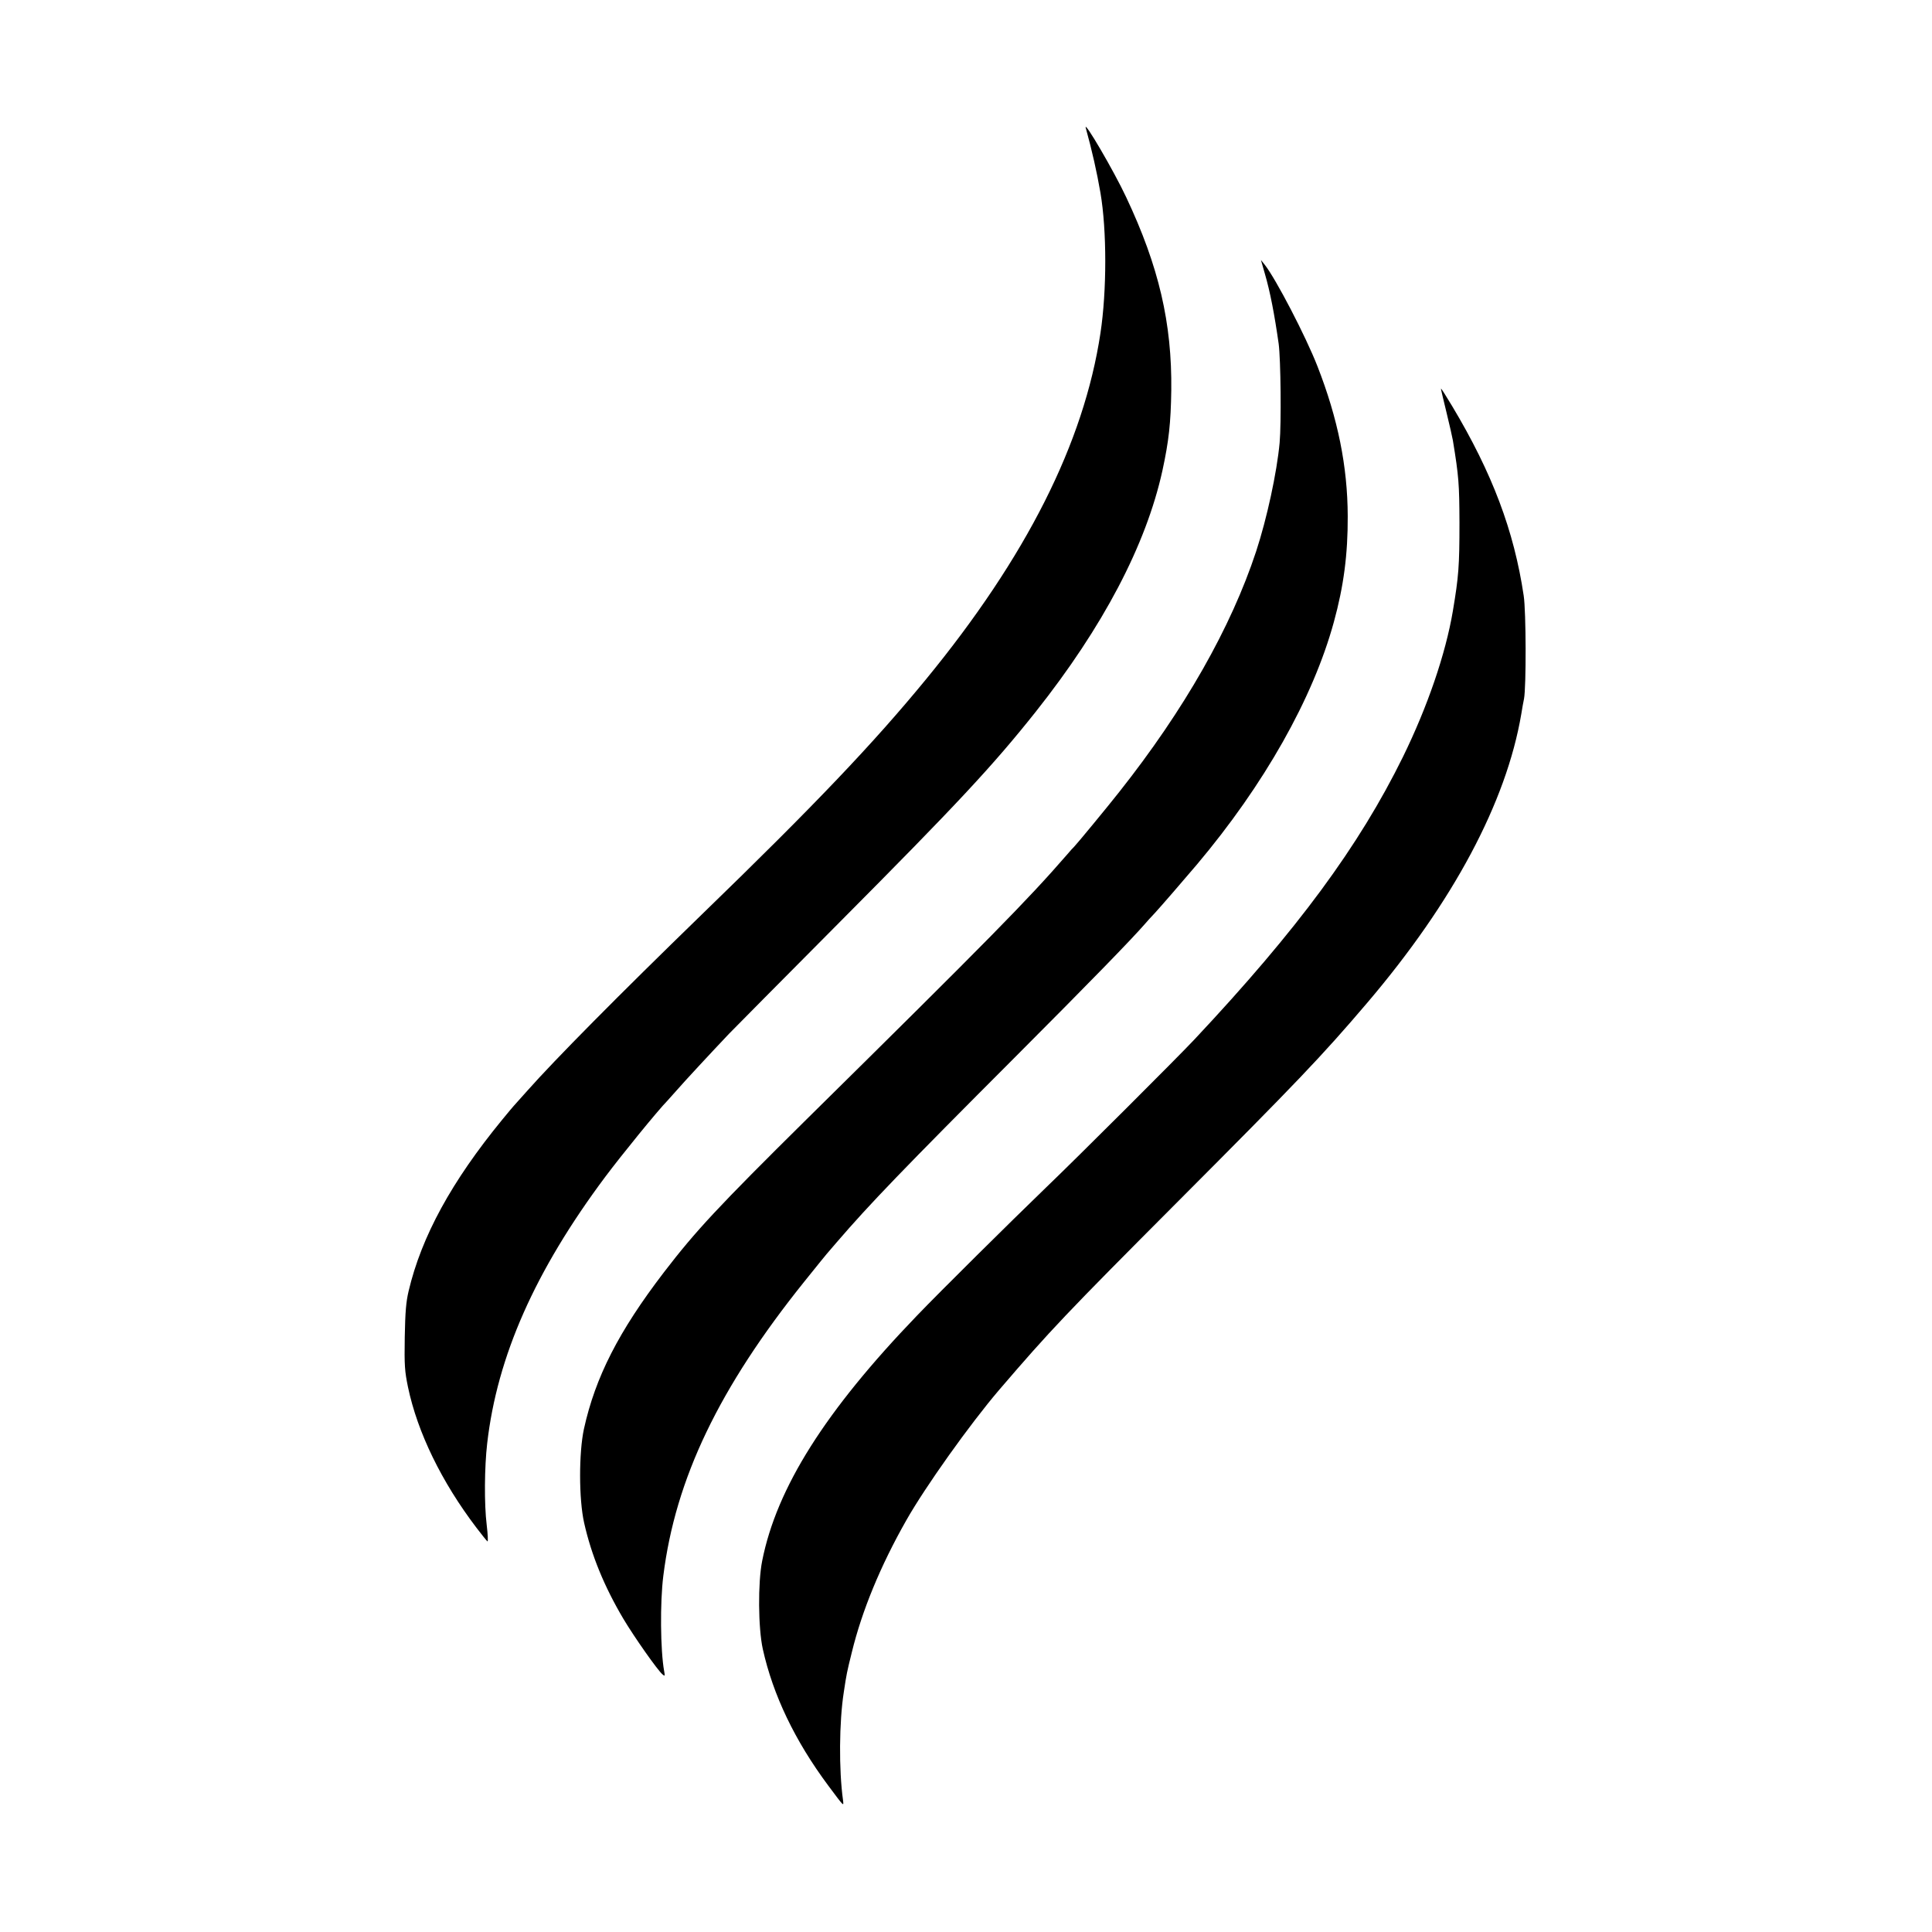 <?xml version="1.0" standalone="no"?>
<!DOCTYPE svg PUBLIC "-//W3C//DTD SVG 20010904//EN"
 "http://www.w3.org/TR/2001/REC-SVG-20010904/DTD/svg10.dtd">
<svg version="1.0" xmlns="http://www.w3.org/2000/svg"
 width="1200pt" height="1200pt" viewBox="0 0 1200 1200"
 preserveAspectRatio="xMidYMid meet">
<g transform="translate(0,1200) scale(0.1,-0.1)"
fill="#000000" stroke="none">
<path d="M6744 11205 c39 -141 69 -274 91 -402 40 -232 40 -611 0 -873 -103
-681 -459 -1388 -1084 -2150 -327 -398 -686 -776 -1392 -1460 -519 -504 -913
-902 -1084 -1095 -44 -49 -82 -92 -85 -95 -3 -3 -35 -41 -71 -85 -314 -383
-501 -725 -581 -1064 -16 -68 -21 -128 -24 -286 -3 -178 0 -212 20 -310 59
-282 209 -590 426 -875 33 -43 63 -81 68 -84 4 -2 2 44 -5 102 -16 131 -14
359 3 507 62 540 297 1071 733 1655 101 135 327 413 387 474 5 6 32 36 59 66
46 53 213 233 323 349 30 31 338 342 685 691 731 735 953 973 1220 1309 418
527 685 1035 787 1498 40 184 52 296 55 498 5 417 -77 770 -280 1200 -74 159
-267 489 -251 430z"/>
<path d="M7856 10301 c33 -113 60 -253 86 -436 13 -98 17 -494 6 -615 -17
-185 -79 -471 -146 -675 -156 -473 -445 -982 -851 -1495 -69 -88 -268 -329
-280 -340 -4 -3 -24 -25 -45 -50 -244 -281 -483 -524 -1617 -1643 -549 -543
-687 -691 -885 -949 -281 -367 -426 -651 -497 -973 -32 -148 -32 -436 1 -583
45 -201 125 -396 244 -597 68 -114 213 -320 243 -345 15 -13 16 -11 10 21 -23
129 -26 425 -5 591 75 602 346 1168 876 1828 73 91 144 179 159 195 14 17 34
39 43 50 203 236 412 453 1107 1149 467 468 720 728 808 829 10 12 37 42 61
67 34 37 172 196 260 300 418 496 721 1032 851 1507 61 222 87 420 86 657 -1
309 -61 606 -188 931 -73 187 -259 544 -327 630 l-24 30 24 -84z"/>
<path d="M8950 9586 c0 -5 16 -72 35 -150 19 -77 36 -154 39 -171 37 -225 40
-271 41 -510 0 -272 -5 -335 -41 -550 -45 -267 -158 -596 -310 -906 -273 -555
-654 -1072 -1294 -1754 -99 -106 -725 -731 -921 -919 -230 -222 -657 -645
-803 -797 -570 -592 -872 -1070 -962 -1524 -27 -135 -25 -416 4 -548 63 -284
199 -569 406 -847 101 -135 97 -132 92 -90 -26 186 -24 485 5 670 17 113 19
123 50 248 63 258 178 537 337 817 118 209 396 599 577 811 319 372 415 473
1115 1175 737 739 890 899 1171 1229 535 628 865 1247 958 1795 5 33 13 76 17
95 14 74 13 542 -2 640 -60 403 -195 761 -444 1177 -39 65 -70 114 -70 109z"/>
</g>
</svg>
